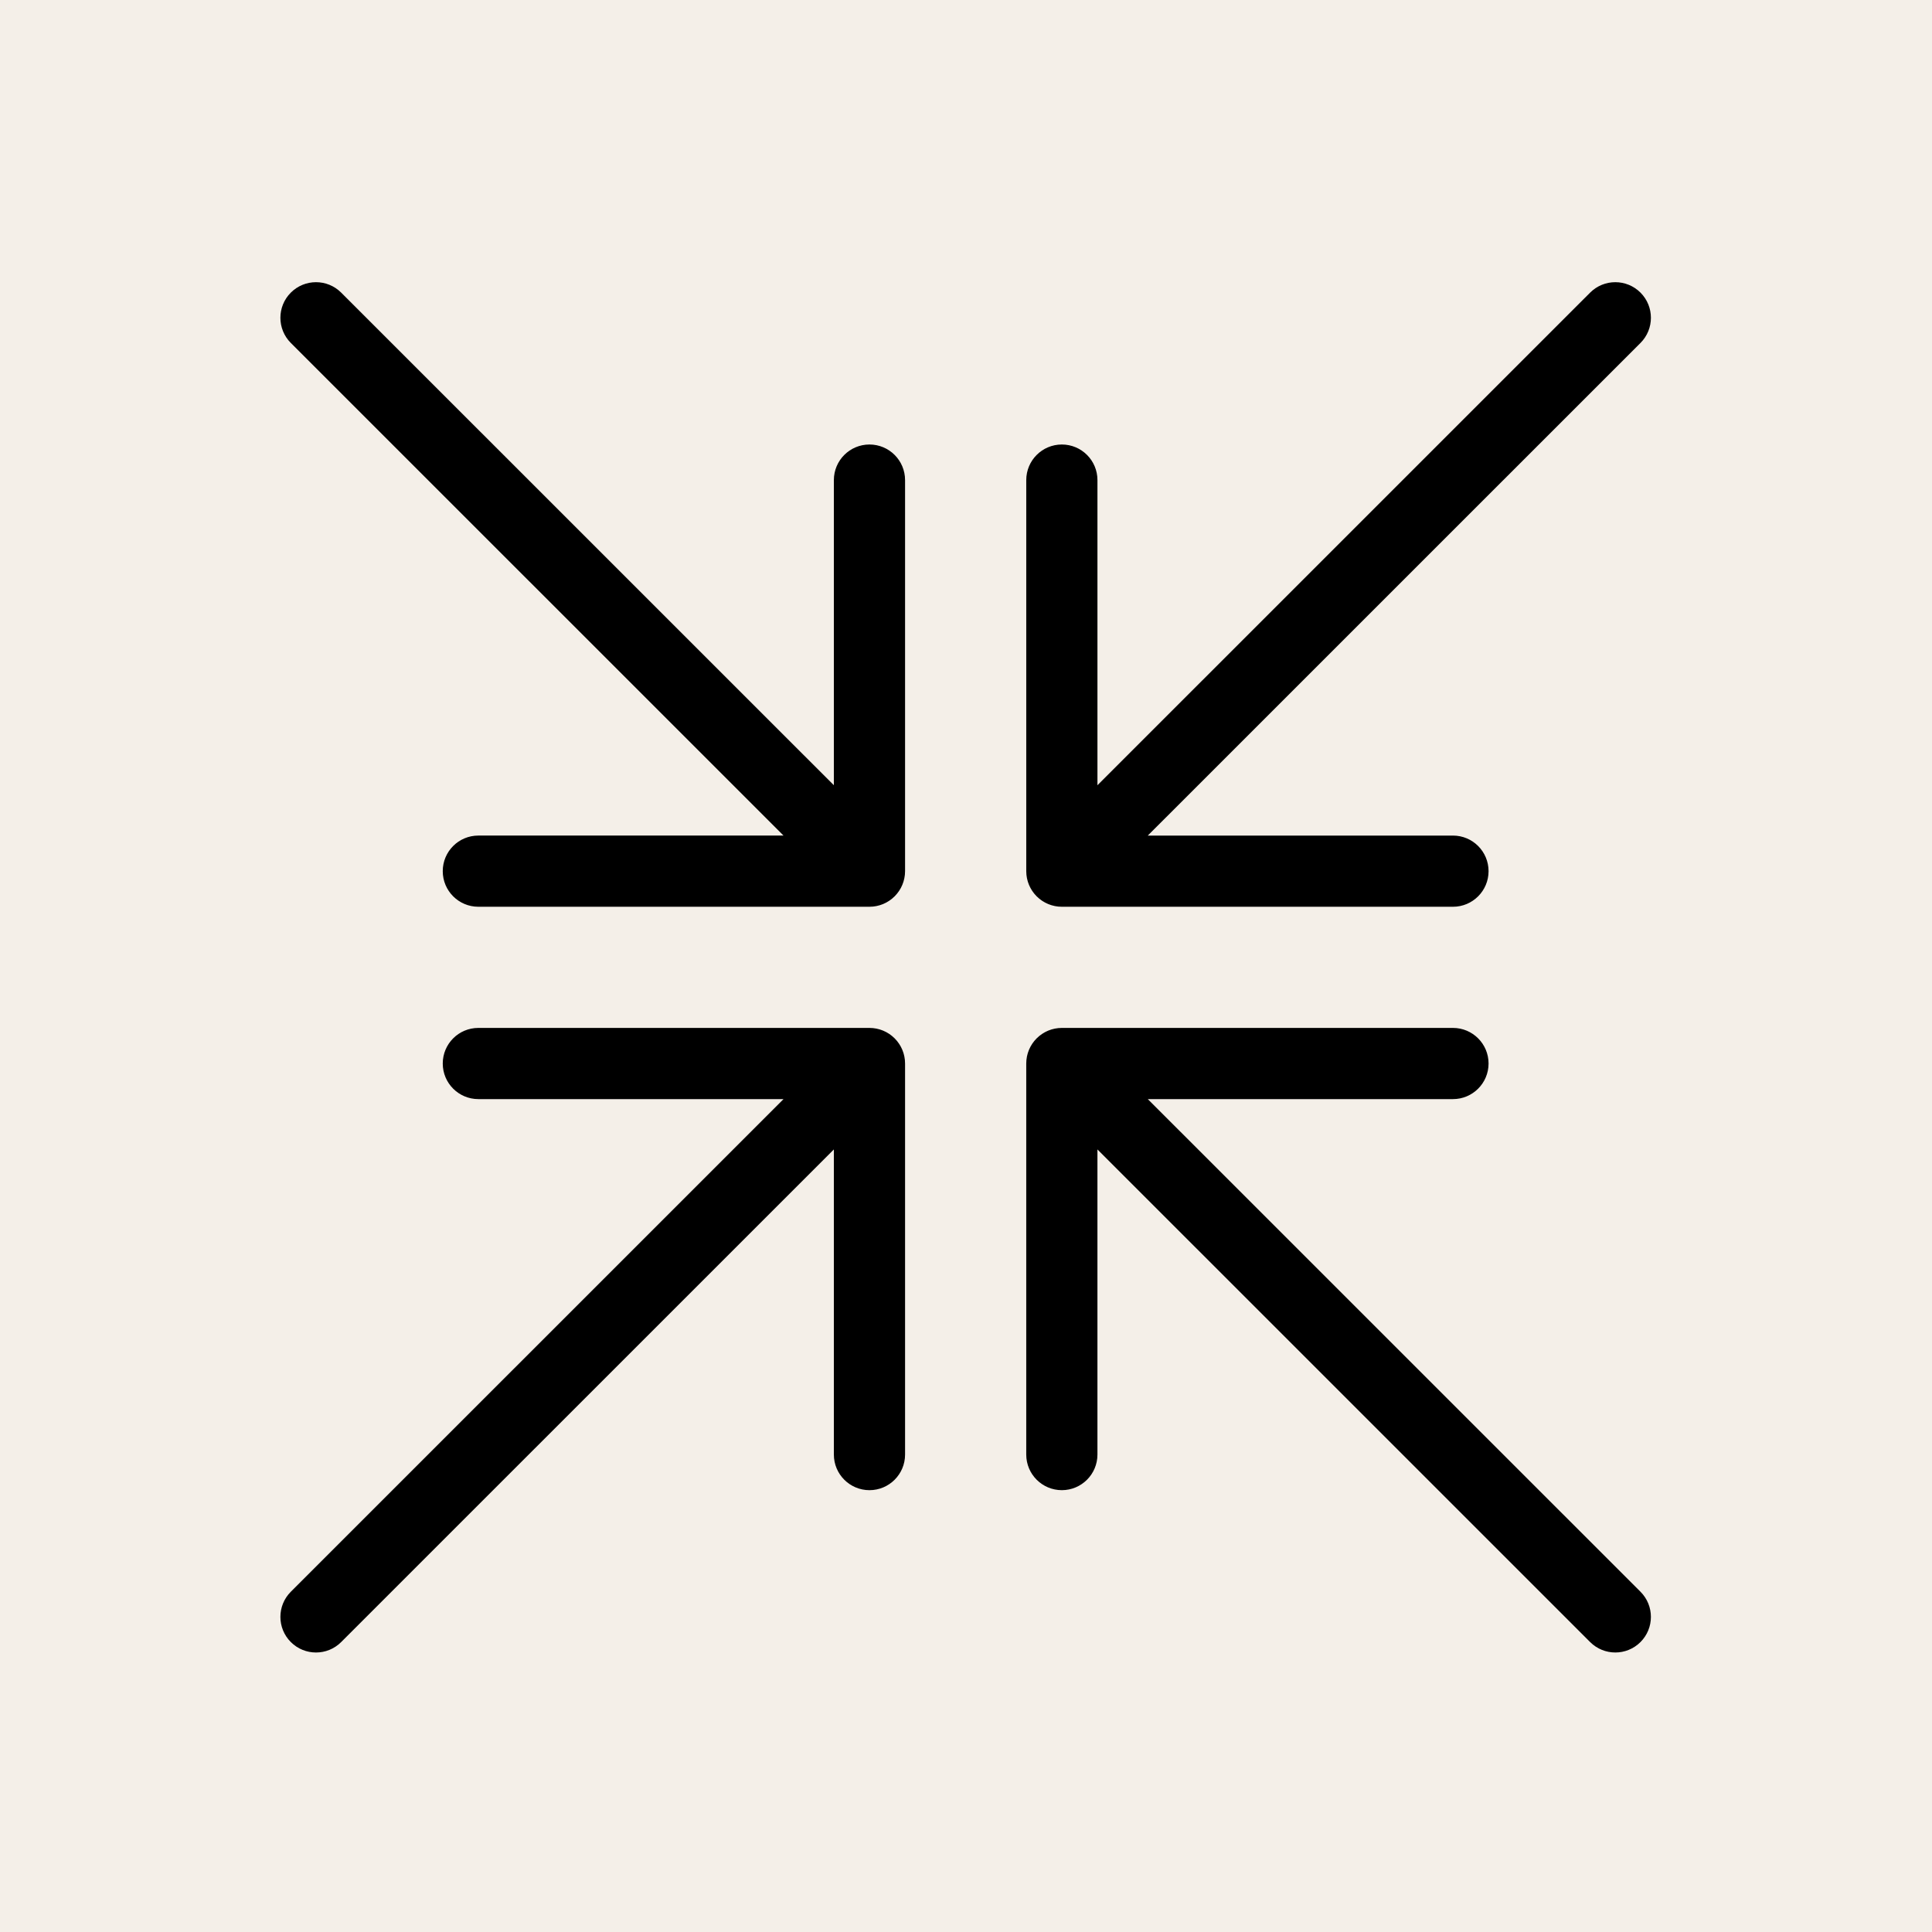 <svg version="1.0" preserveAspectRatio="xMidYMid meet" height="1080" viewBox="0 0 810 810" zoomAndPan="magnify" width="1080" xmlns:xlink="http://www.w3.org/1999/xlink" xmlns="http://www.w3.org/2000/svg" data-id="561185450329375941"><defs><clipPath id="abded22f6b"><path clip-rule="nonzero" d="M 117 430 L 380 430 L 380 692.816 L 117 692.816 Z M 117 430"></path></clipPath><clipPath id="d4e0762c91"><path clip-rule="nonzero" d="M 430 430 L 693 430 L 693 692.816 L 430 692.816 Z M 430 430"></path></clipPath></defs><rect fill-opacity="1" height="972" y="-81" fill="#ffffff" width="972" x="-81"></rect><rect fill-opacity="1" height="972" y="-81" fill="#f4efe8" width="972" x="-81"></rect><path fill-rule="nonzero" fill-opacity="1" d="M 430.336 366.715 C 430.355 366.922 430.395 367.121 430.422 367.32 C 430.461 367.602 430.496 367.883 430.551 368.16 C 430.598 368.398 430.664 368.629 430.723 368.863 C 430.781 369.102 430.832 369.34 430.906 369.578 C 430.977 369.809 431.062 370.027 431.141 370.254 C 431.227 370.488 431.305 370.723 431.398 370.957 C 431.488 371.164 431.586 371.363 431.684 371.566 C 431.793 371.805 431.902 372.047 432.027 372.277 C 432.129 372.469 432.242 372.652 432.355 372.836 C 432.492 373.07 432.625 373.305 432.777 373.531 C 432.91 373.73 433.059 373.918 433.203 374.113 C 433.352 374.309 433.488 374.512 433.645 374.703 C 433.914 375.027 434.195 375.336 434.488 375.637 C 434.539 375.688 434.582 375.742 434.629 375.793 C 434.68 375.84 434.73 375.883 434.781 375.926 C 435.082 376.223 435.395 376.508 435.723 376.777 C 435.906 376.934 436.105 377.066 436.297 377.211 C 436.496 377.355 436.691 377.512 436.895 377.648 C 437.113 377.797 437.344 377.926 437.57 378.059 C 437.762 378.172 437.949 378.293 438.148 378.398 C 438.375 378.523 438.613 378.625 438.844 378.734 C 439.055 378.836 439.258 378.938 439.473 379.027 C 439.695 379.121 439.93 379.195 440.156 379.277 C 440.387 379.359 440.617 379.449 440.852 379.52 C 441.078 379.59 441.312 379.641 441.543 379.695 C 441.785 379.758 442.023 379.824 442.266 379.875 C 442.531 379.926 442.797 379.957 443.062 379.996 C 443.281 380.027 443.492 380.066 443.715 380.09 C 444.199 380.137 444.695 380.164 445.184 380.164 L 609.164 380.164 C 617.402 380.164 624.086 373.484 624.086 365.242 C 624.086 357 617.402 350.32 609.164 350.32 L 481.215 350.32 L 687.781 143.785 C 693.609 137.957 693.609 128.508 687.781 122.68 C 681.949 116.852 672.504 116.852 666.672 122.68 L 460.109 329.215 L 460.109 201.285 C 460.109 193.043 453.426 186.359 445.184 186.359 C 436.945 186.359 430.262 193.043 430.262 201.285 L 430.262 365.23 C 430.262 365.727 430.289 366.223 430.336 366.715 Z M 430.336 366.715" fill="#000000"></path><g clip-path="url(#abded22f6b)"><path fill-rule="nonzero" fill-opacity="1" d="M 379.379 444.41 C 379.355 444.184 379.312 443.965 379.281 443.738 C 379.246 443.48 379.215 443.223 379.164 442.969 C 379.113 442.715 379.043 442.473 378.984 442.227 C 378.926 442 378.879 441.773 378.809 441.551 C 378.738 441.312 378.648 441.082 378.562 440.848 C 378.48 440.621 378.406 440.391 378.312 440.168 C 378.227 439.953 378.121 439.75 378.023 439.539 C 377.914 439.309 377.809 439.07 377.688 438.848 C 377.582 438.648 377.461 438.461 377.348 438.266 C 377.211 438.043 377.082 437.812 376.934 437.594 C 376.797 437.387 376.645 437.195 376.5 437 C 376.355 436.805 376.219 436.609 376.066 436.418 C 375.797 436.094 375.512 435.781 375.219 435.48 C 375.168 435.434 375.129 435.379 375.082 435.328 C 375.031 435.281 374.98 435.242 374.93 435.195 C 374.629 434.898 374.316 434.609 373.988 434.344 C 373.809 434.191 373.617 434.062 373.43 433.926 C 373.227 433.773 373.027 433.617 372.816 433.473 C 372.602 433.328 372.379 433.207 372.16 433.074 C 371.961 432.957 371.766 432.832 371.562 432.719 C 371.344 432.605 371.121 432.504 370.898 432.402 C 370.68 432.297 370.461 432.188 370.234 432.094 C 370.023 432.008 369.809 431.938 369.598 431.859 C 369.352 431.77 369.105 431.676 368.855 431.602 C 368.645 431.539 368.438 431.492 368.227 431.441 C 367.965 431.371 367.707 431.301 367.438 431.246 C 367.203 431.203 366.969 431.176 366.734 431.141 C 366.488 431.105 366.242 431.055 365.992 431.035 C 365.594 430.996 365.191 430.98 364.793 430.973 C 364.703 430.973 364.617 430.961 364.527 430.961 L 200.551 430.961 C 192.309 430.961 185.625 437.641 185.625 445.883 C 185.625 454.121 192.309 460.805 200.551 460.805 L 328.496 460.805 L 121.93 667.344 C 116.102 673.168 116.102 682.617 121.93 688.445 C 124.844 691.359 128.664 692.816 132.484 692.816 C 136.305 692.816 140.125 691.359 143.035 688.445 L 349.602 481.91 L 349.602 609.84 C 349.602 618.078 356.285 624.762 364.527 624.762 C 372.77 624.762 379.453 618.078 379.453 609.84 L 379.453 445.883 C 379.453 445.859 379.449 445.84 379.449 445.816 C 379.445 445.348 379.426 444.879 379.379 444.41 Z M 379.379 444.41" fill="#000000"></path></g><path fill-rule="nonzero" fill-opacity="1" d="M 328.496 350.316 L 200.547 350.316 C 192.305 350.316 185.625 356.996 185.625 365.238 C 185.625 373.48 192.305 380.16 200.547 380.16 L 364.527 380.16 C 365.02 380.16 365.512 380.133 366 380.086 C 366.223 380.062 366.438 380.023 366.652 379.992 C 366.918 379.957 367.18 379.926 367.441 379.871 C 367.691 379.824 367.93 379.754 368.176 379.691 C 368.402 379.637 368.633 379.586 368.859 379.516 C 369.094 379.445 369.324 379.355 369.559 379.273 C 369.785 379.191 370.012 379.117 370.238 379.023 C 370.453 378.934 370.66 378.828 370.871 378.73 C 371.102 378.621 371.336 378.516 371.562 378.395 C 371.762 378.289 371.949 378.168 372.145 378.051 C 372.367 377.918 372.594 377.793 372.816 377.645 C 373.023 377.508 373.219 377.352 373.418 377.203 C 373.605 377.059 373.801 376.926 373.984 376.777 C 374.328 376.496 374.656 376.195 374.973 375.883 C 375.004 375.852 375.043 375.824 375.078 375.789 C 375.113 375.758 375.137 375.719 375.172 375.688 C 375.48 375.371 375.781 375.043 376.062 374.699 C 376.219 374.512 376.352 374.316 376.492 374.125 C 376.641 373.926 376.797 373.734 376.934 373.527 C 377.082 373.305 377.211 373.074 377.348 372.844 C 377.461 372.656 377.578 372.469 377.684 372.277 C 377.809 372.047 377.914 371.809 378.023 371.57 C 378.121 371.367 378.223 371.164 378.312 370.949 C 378.406 370.723 378.484 370.488 378.566 370.254 C 378.648 370.027 378.734 369.805 378.805 369.574 C 378.879 369.34 378.93 369.098 378.988 368.859 C 379.047 368.625 379.113 368.395 379.16 368.156 C 379.215 367.879 379.25 367.598 379.289 367.32 C 379.316 367.117 379.355 366.918 379.379 366.715 C 379.426 366.219 379.453 365.723 379.453 365.227 L 379.453 201.285 C 379.453 193.043 372.77 186.359 364.527 186.359 C 356.285 186.359 349.602 193.043 349.602 201.285 L 349.602 329.211 L 143.039 122.68 C 137.211 116.852 127.762 116.852 121.93 122.68 C 116.102 128.508 116.102 137.953 121.93 143.785 Z M 328.496 350.316" fill="#000000"></path><g clip-path="url(#d4e0762c91)"><path fill-rule="nonzero" fill-opacity="1" d="M 481.215 460.805 L 609.16 460.805 C 617.402 460.805 624.086 454.125 624.086 445.883 C 624.086 437.645 617.402 430.961 609.16 430.961 L 445.184 430.961 C 445.094 430.961 445.004 430.973 444.918 430.973 C 444.516 430.98 444.117 430.996 443.715 431.035 C 443.465 431.062 443.219 431.105 442.973 431.141 C 442.738 431.176 442.504 431.203 442.273 431.25 C 442 431.301 441.742 431.375 441.48 431.441 C 441.27 431.496 441.062 431.539 440.855 431.602 C 440.602 431.68 440.355 431.773 440.109 431.863 C 439.895 431.941 439.684 432.012 439.473 432.094 C 439.246 432.188 439.027 432.301 438.809 432.402 C 438.59 432.508 438.363 432.605 438.148 432.723 C 437.941 432.832 437.746 432.957 437.547 433.078 C 437.328 433.207 437.109 433.332 436.895 433.477 C 436.684 433.617 436.488 433.773 436.281 433.926 C 436.094 434.066 435.902 434.195 435.723 434.344 C 435.406 434.602 435.109 434.875 434.82 435.16 C 434.758 435.219 434.691 435.27 434.629 435.332 C 434.562 435.395 434.508 435.469 434.445 435.535 C 434.168 435.82 433.898 436.113 433.645 436.418 C 433.484 436.617 433.34 436.824 433.191 437.027 C 433.051 437.215 432.906 437.395 432.777 437.59 C 432.621 437.82 432.488 438.062 432.348 438.301 C 432.238 438.48 432.125 438.656 432.023 438.84 C 431.898 439.082 431.789 439.324 431.676 439.566 C 431.582 439.766 431.484 439.961 431.398 440.164 C 431.301 440.398 431.223 440.637 431.137 440.875 C 431.059 441.098 430.973 441.32 430.902 441.547 C 430.832 441.781 430.777 442.023 430.719 442.262 C 430.66 442.496 430.594 442.727 430.547 442.961 C 430.492 443.242 430.457 443.52 430.422 443.801 C 430.391 444.004 430.352 444.203 430.332 444.406 C 430.285 444.898 430.258 445.391 430.258 445.887 L 430.258 609.836 C 430.258 618.074 436.941 624.758 445.184 624.758 C 453.422 624.758 460.105 618.074 460.105 609.836 L 460.105 481.906 L 666.672 688.445 C 669.586 691.355 673.406 692.812 677.227 692.812 C 681.043 692.812 684.863 691.355 687.777 688.445 C 693.605 682.617 693.605 673.168 687.777 667.34 Z M 481.215 460.805" fill="#000000"></path></g></svg>